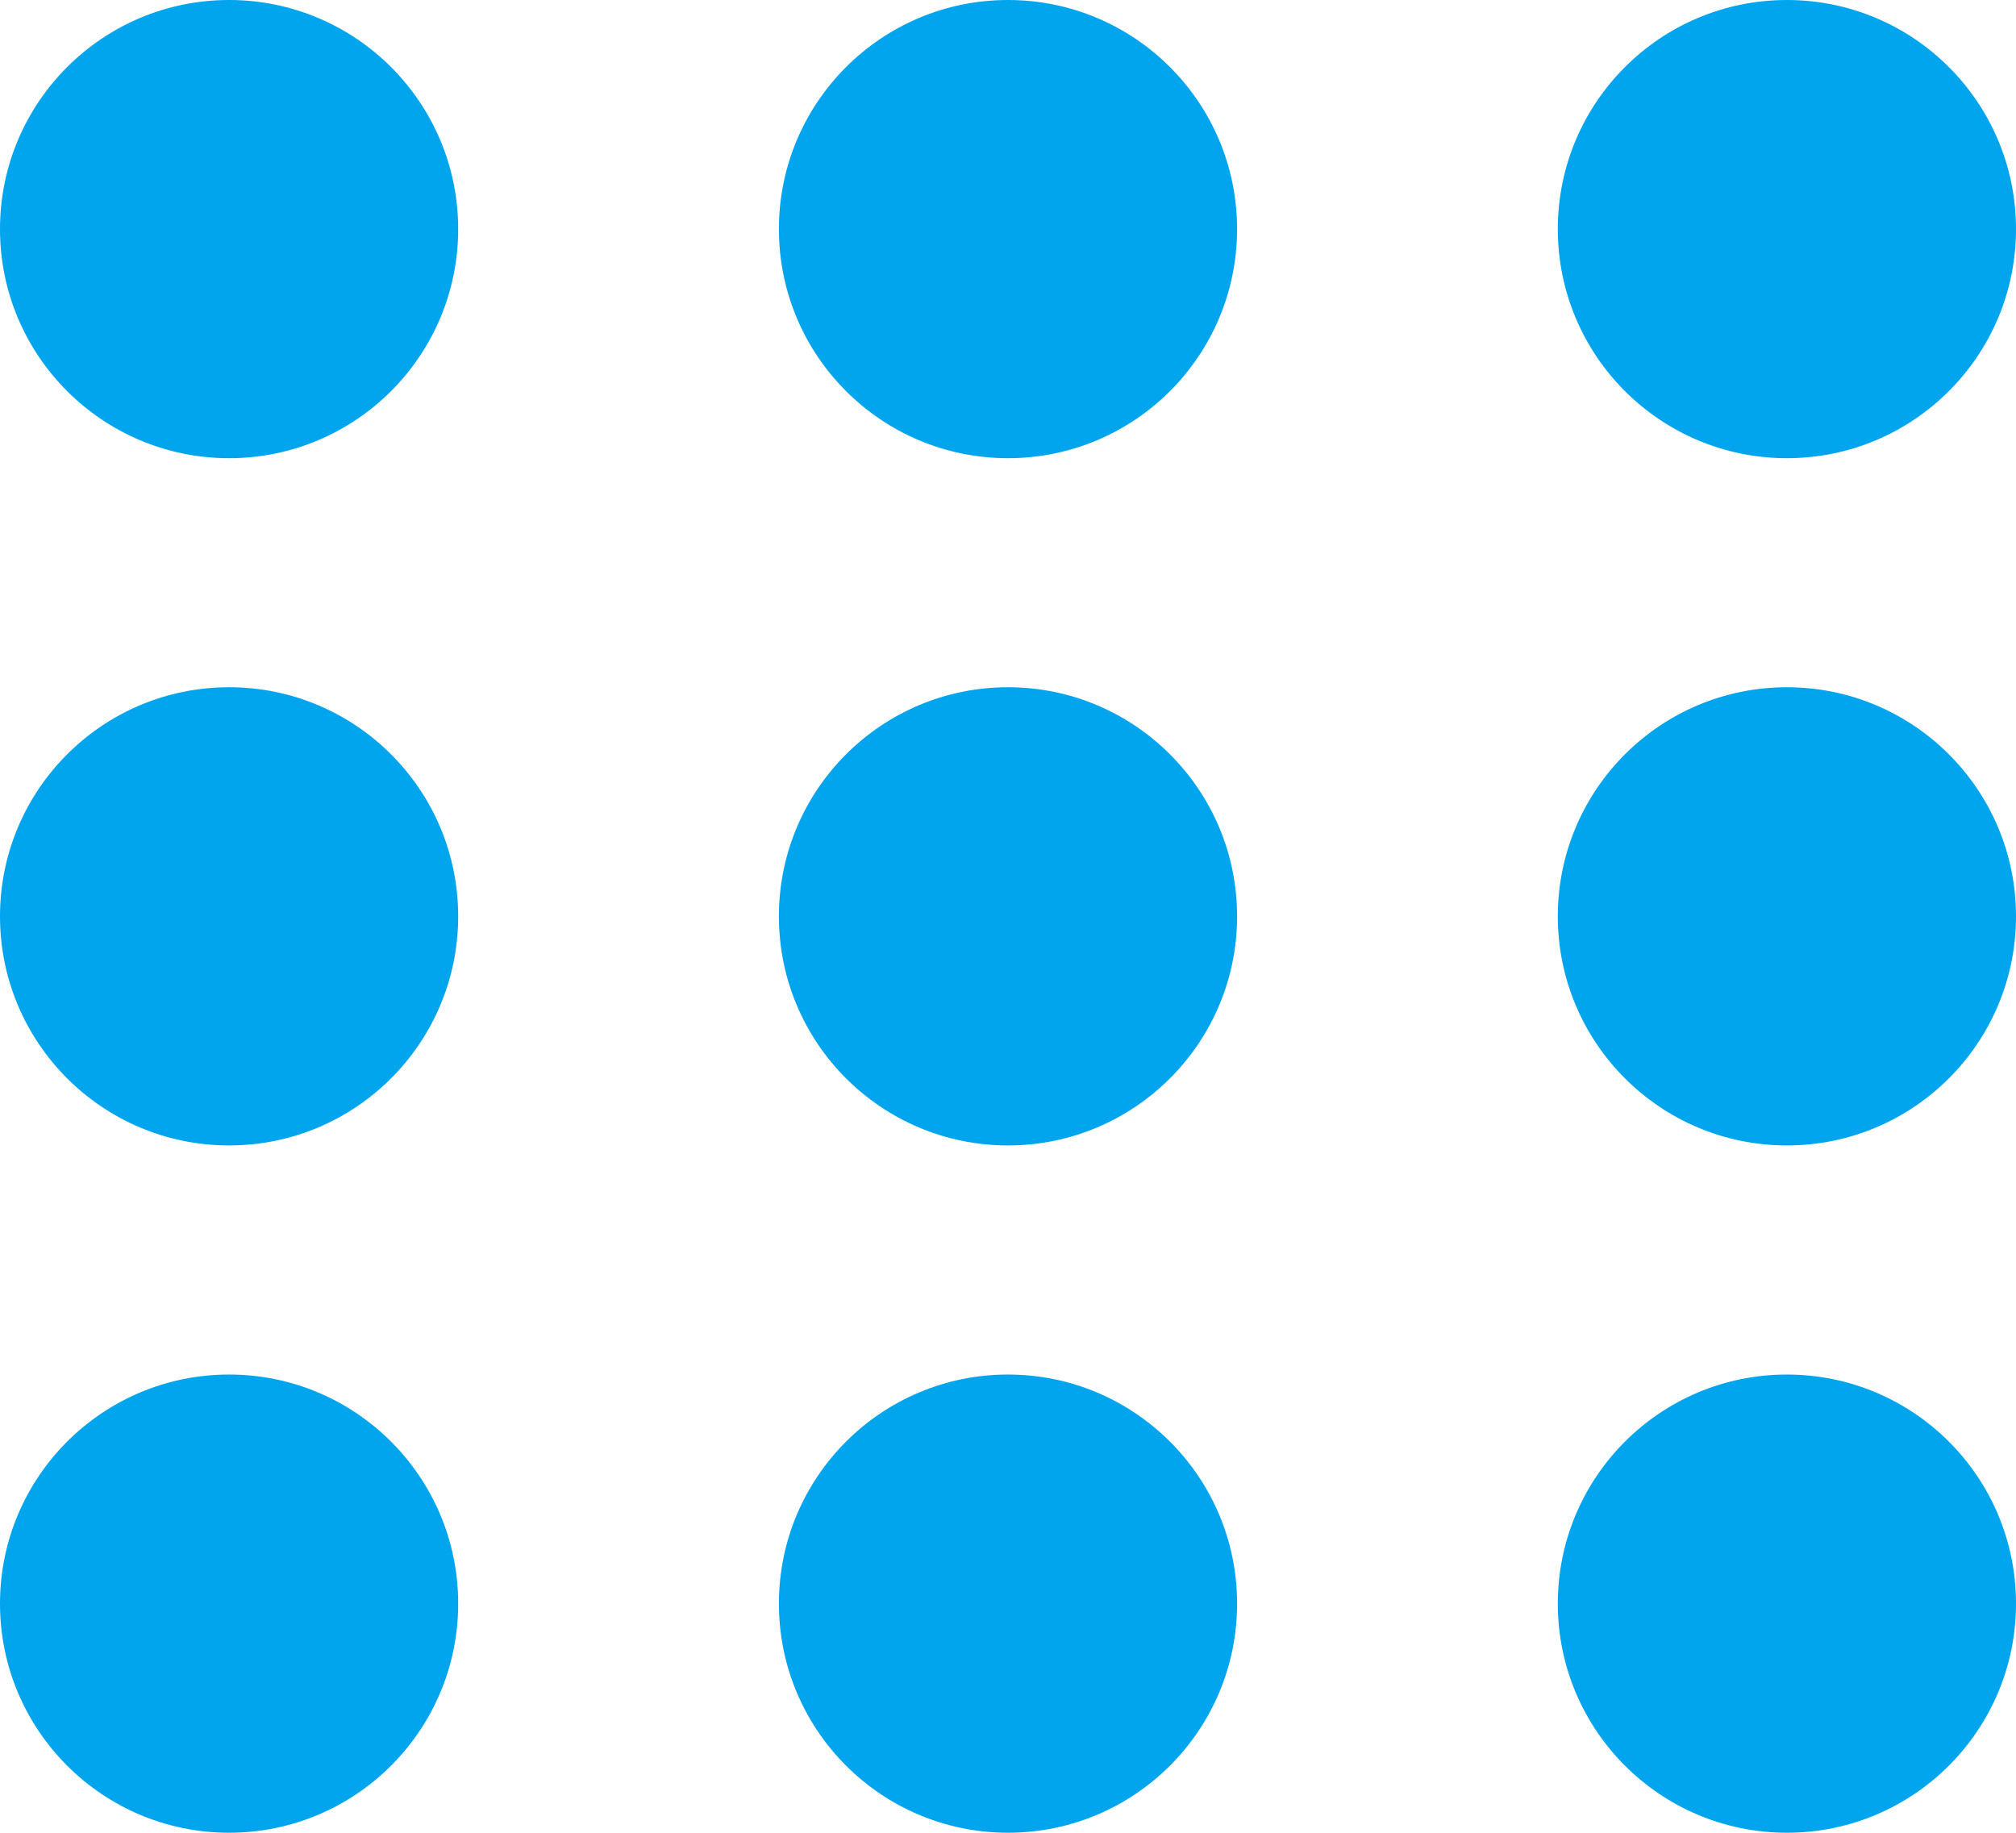<svg width="44" height="40" viewBox="0 0 44 40" fill="none" xmlns="http://www.w3.org/2000/svg">
<circle cx="5" cy="5" r="5" fill="#00A5ED"/>
<circle cx="5" cy="19.999" r="5" fill="#00A5ED"/>
<circle cx="5" cy="34.999" r="5" fill="#00A5ED"/>
<circle cx="22" cy="5" r="5" fill="#00A5ED"/>
<circle cx="22" cy="19.999" r="5" fill="#00A5ED"/>
<circle cx="22" cy="34.999" r="5" fill="#00A5ED"/>
<circle cx="39" cy="5" r="5" fill="#00A5ED"/>
<circle cx="39" cy="19.999" r="5" fill="#00A5ED"/>
<circle cx="39" cy="34.999" r="5" fill="#00A5ED"/>
</svg>
